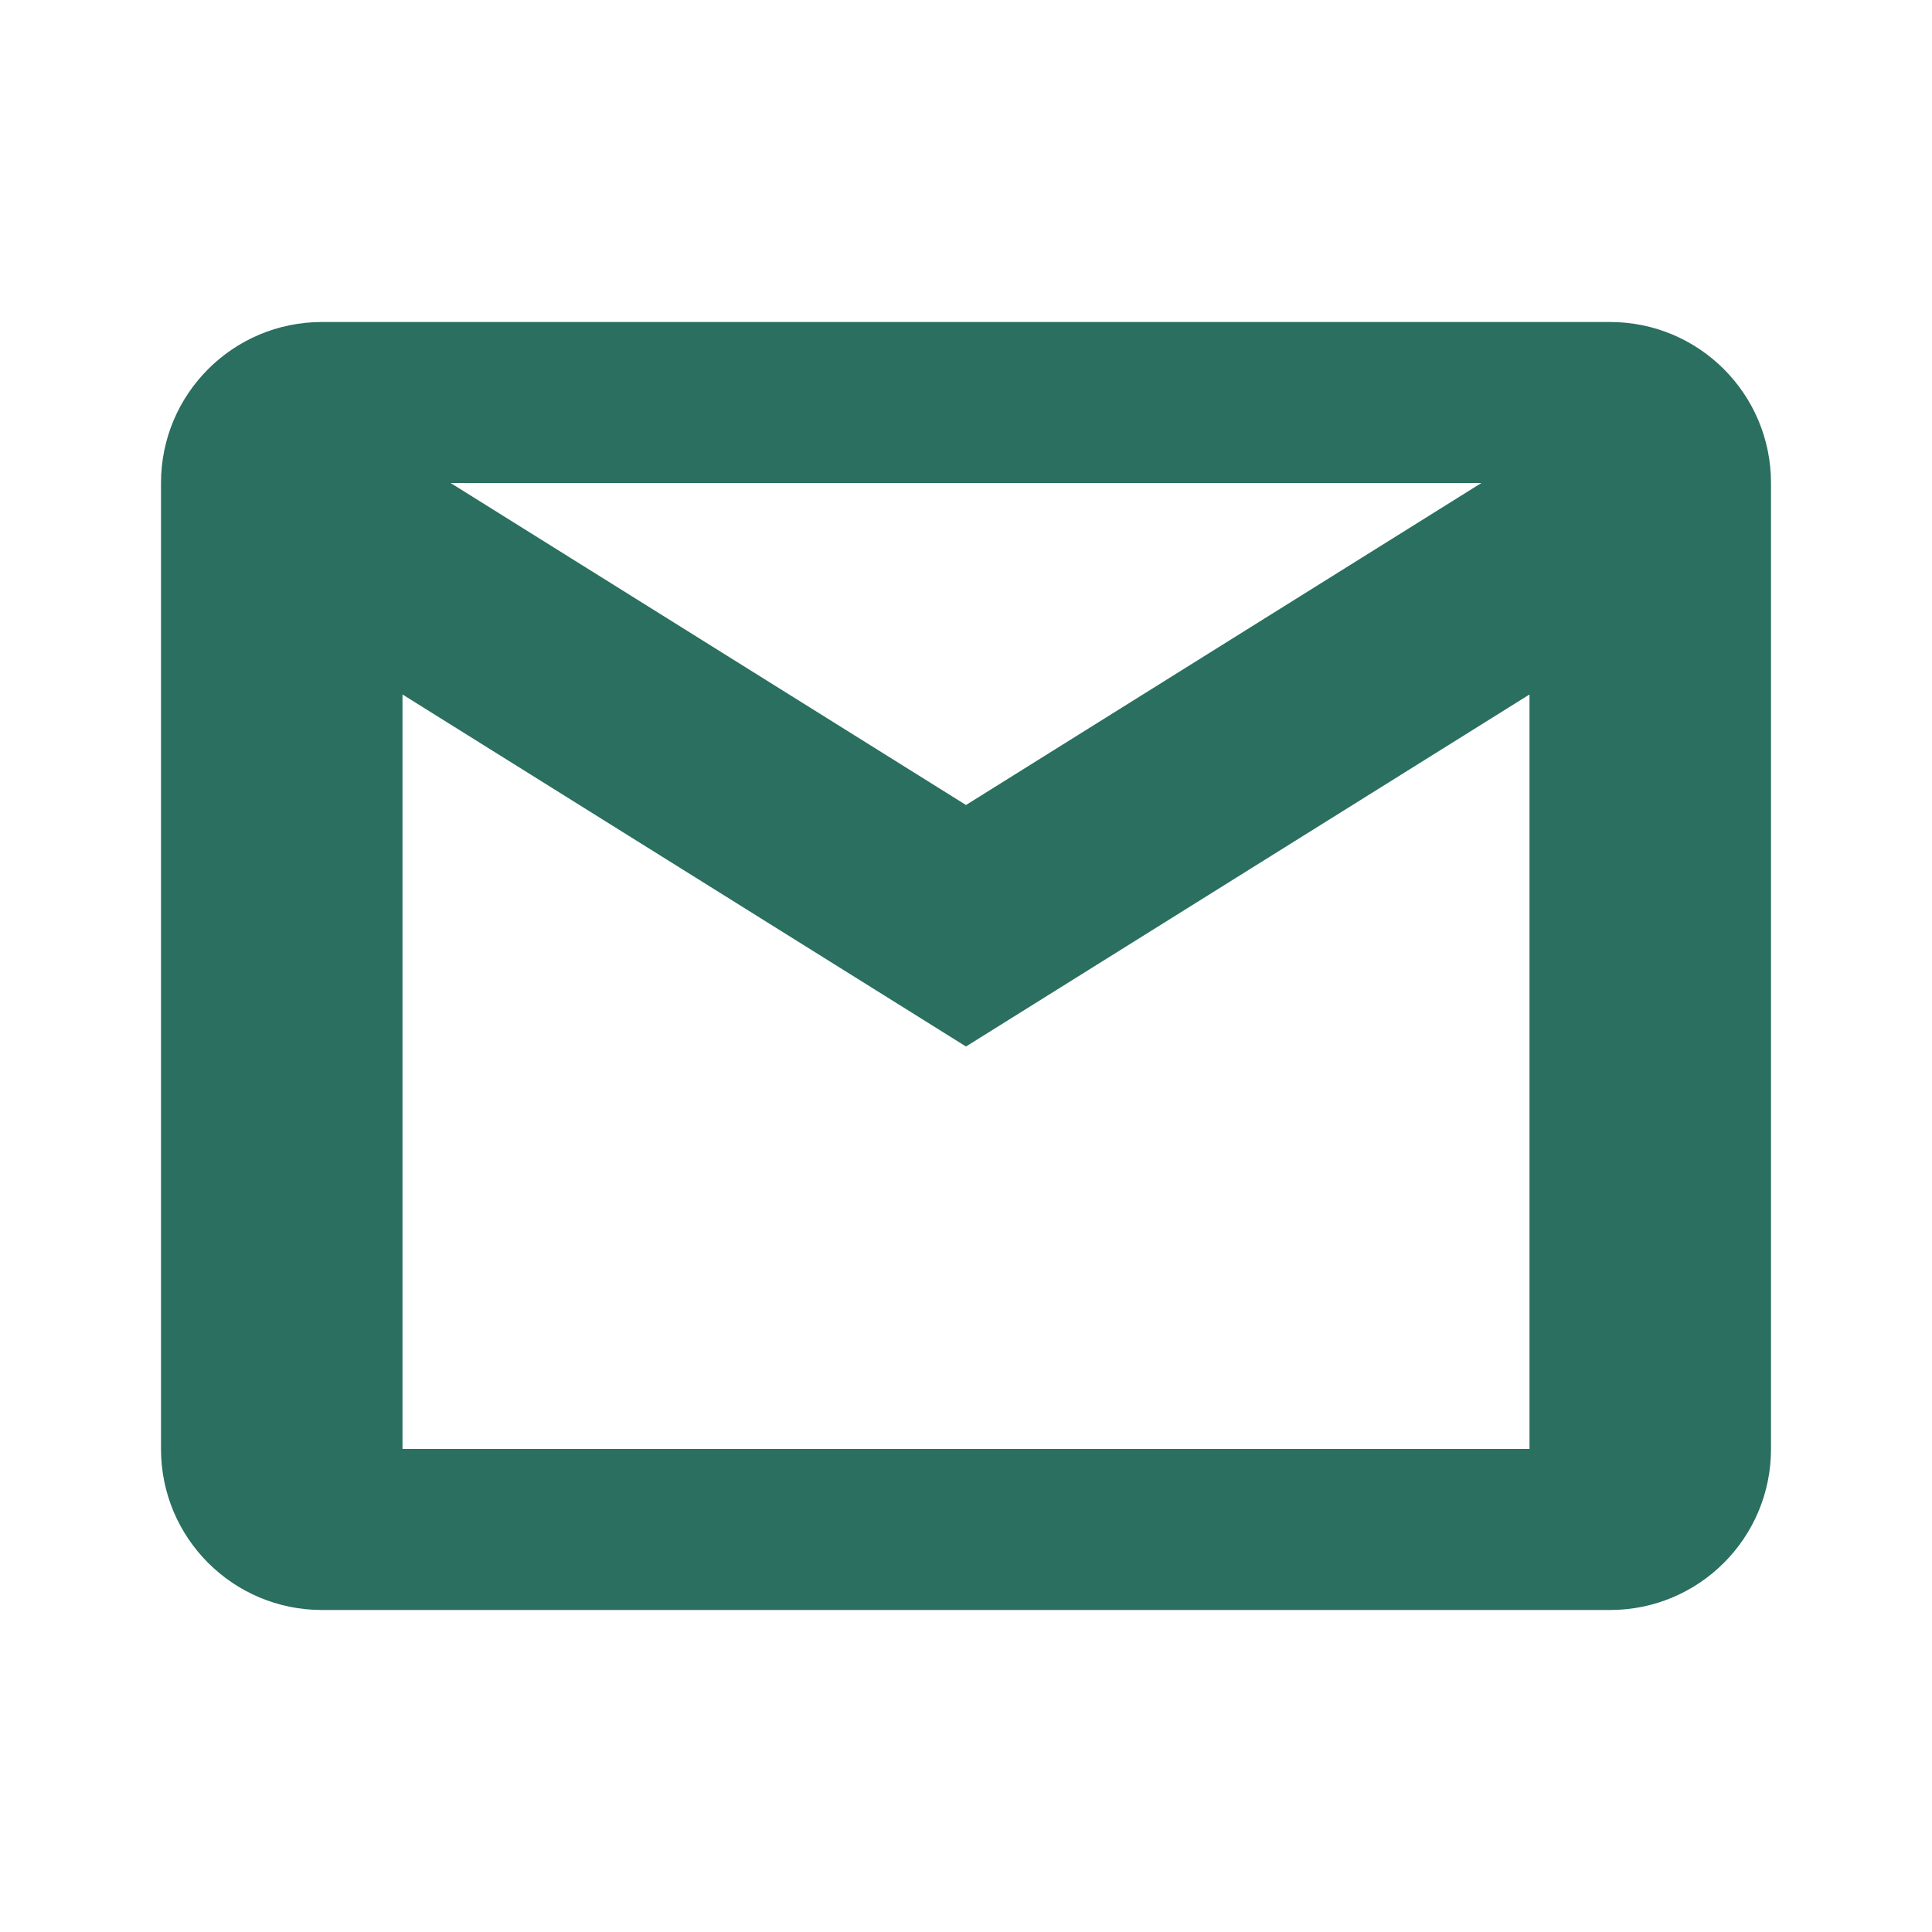 <?xml version="1.0" encoding="UTF-8"?>
<svg xmlns="http://www.w3.org/2000/svg" xmlns:xlink="http://www.w3.org/1999/xlink" width="48pt" height="48pt" viewBox="0 0 48 48" version="1.1">
<g id="surface1175259">
<path style=" stroke:none;fill-rule:nonzero;fill:rgb(16.471%,43.529%,37.647%);fill-opacity:1;" d="M 8 8 C 5.789 8 4 9.789 4 12 L 4 36 C 4 38.211 5.789 40 8 40 L 40 40 C 42.211 40 44 38.211 44 36 L 44 12 C 44 9.789 42.211 8 40 8 Z M 11.195 12 L 36.805 12 L 24 20 Z M 10 17.254 L 24 26 L 38 17.254 L 38 36 L 10 36 Z M 10 17.254 "/>
</g>
</svg>
